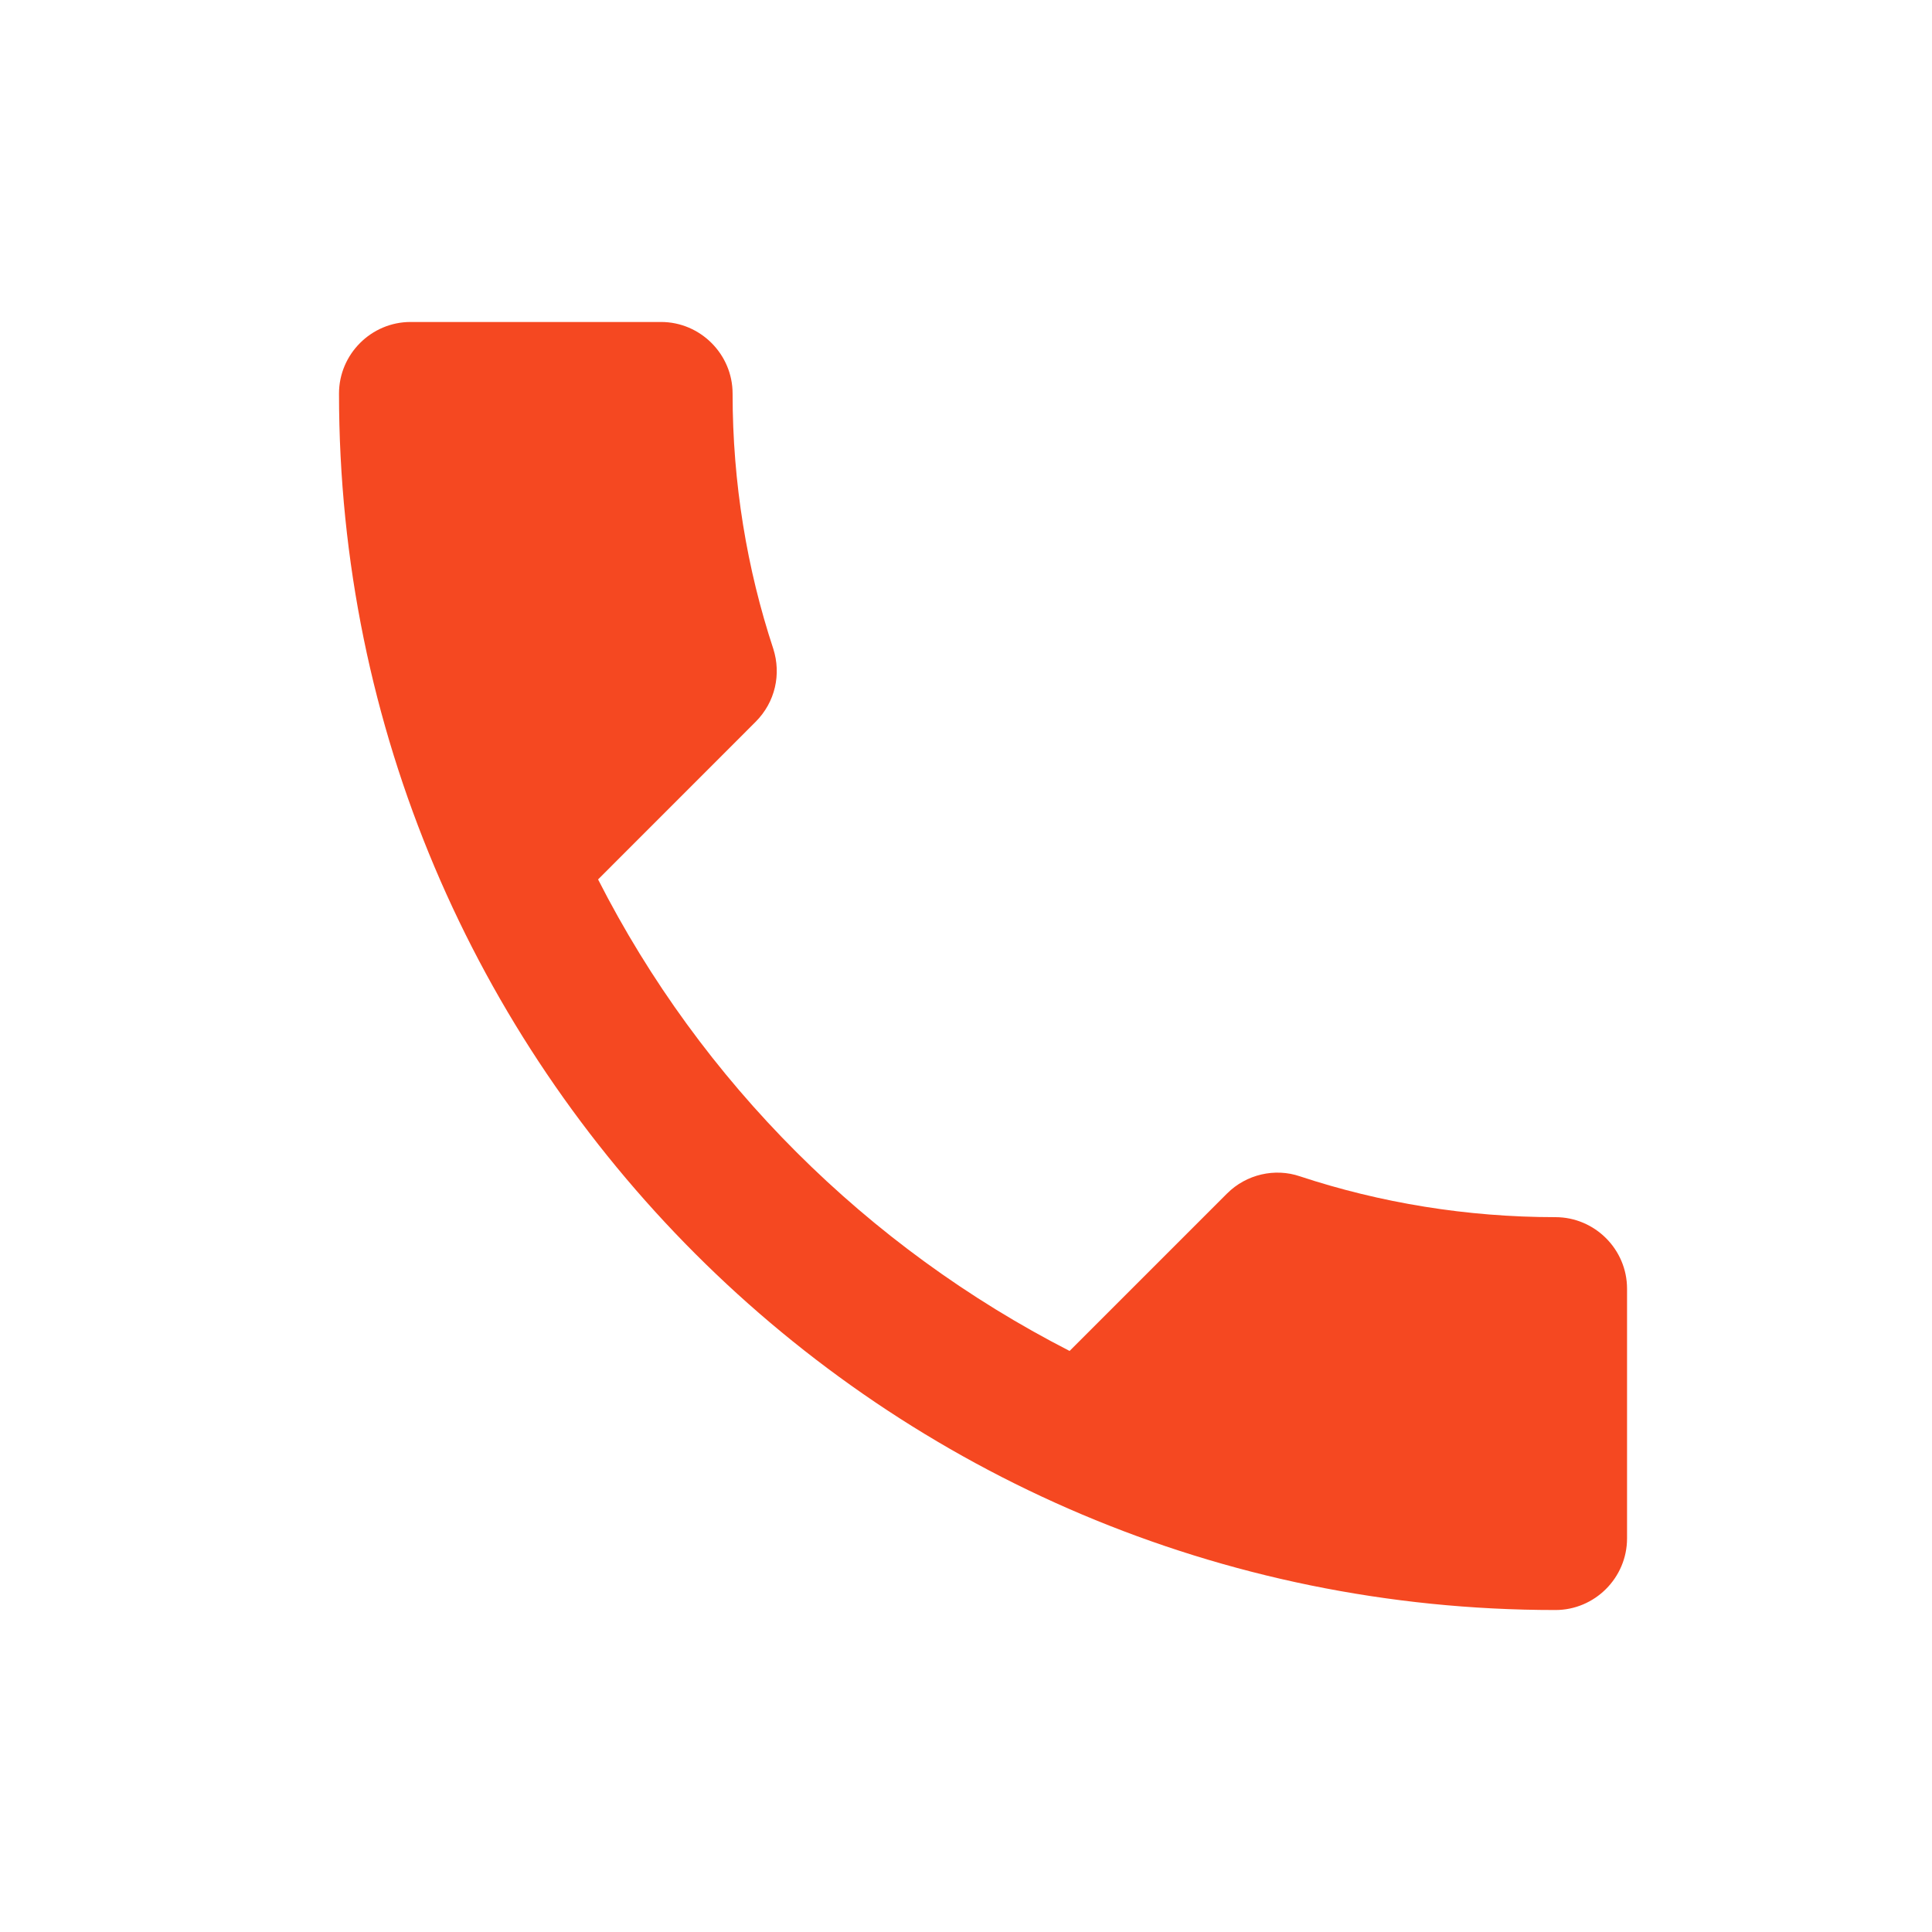 <svg width="32" height="32" viewBox="0 0 32 32" fill="none" xmlns="http://www.w3.org/2000/svg">
<path d="M9.906 14.566C11.612 17.92 14.362 20.658 17.716 22.376L20.323 19.769C20.643 19.449 21.117 19.342 21.532 19.484C22.86 19.923 24.294 20.16 25.763 20.16C26.415 20.16 26.949 20.693 26.949 21.345V25.481C26.949 26.133 26.415 26.667 25.763 26.667C14.634 26.667 5.615 17.647 5.615 6.518C5.615 5.867 6.149 5.333 6.8 5.333H10.949C11.6 5.333 12.134 5.867 12.134 6.518C12.134 8 12.371 9.422 12.809 10.749C12.94 11.164 12.845 11.627 12.513 11.958L9.906 14.566Z" fill="#F54821"/>
</svg>
